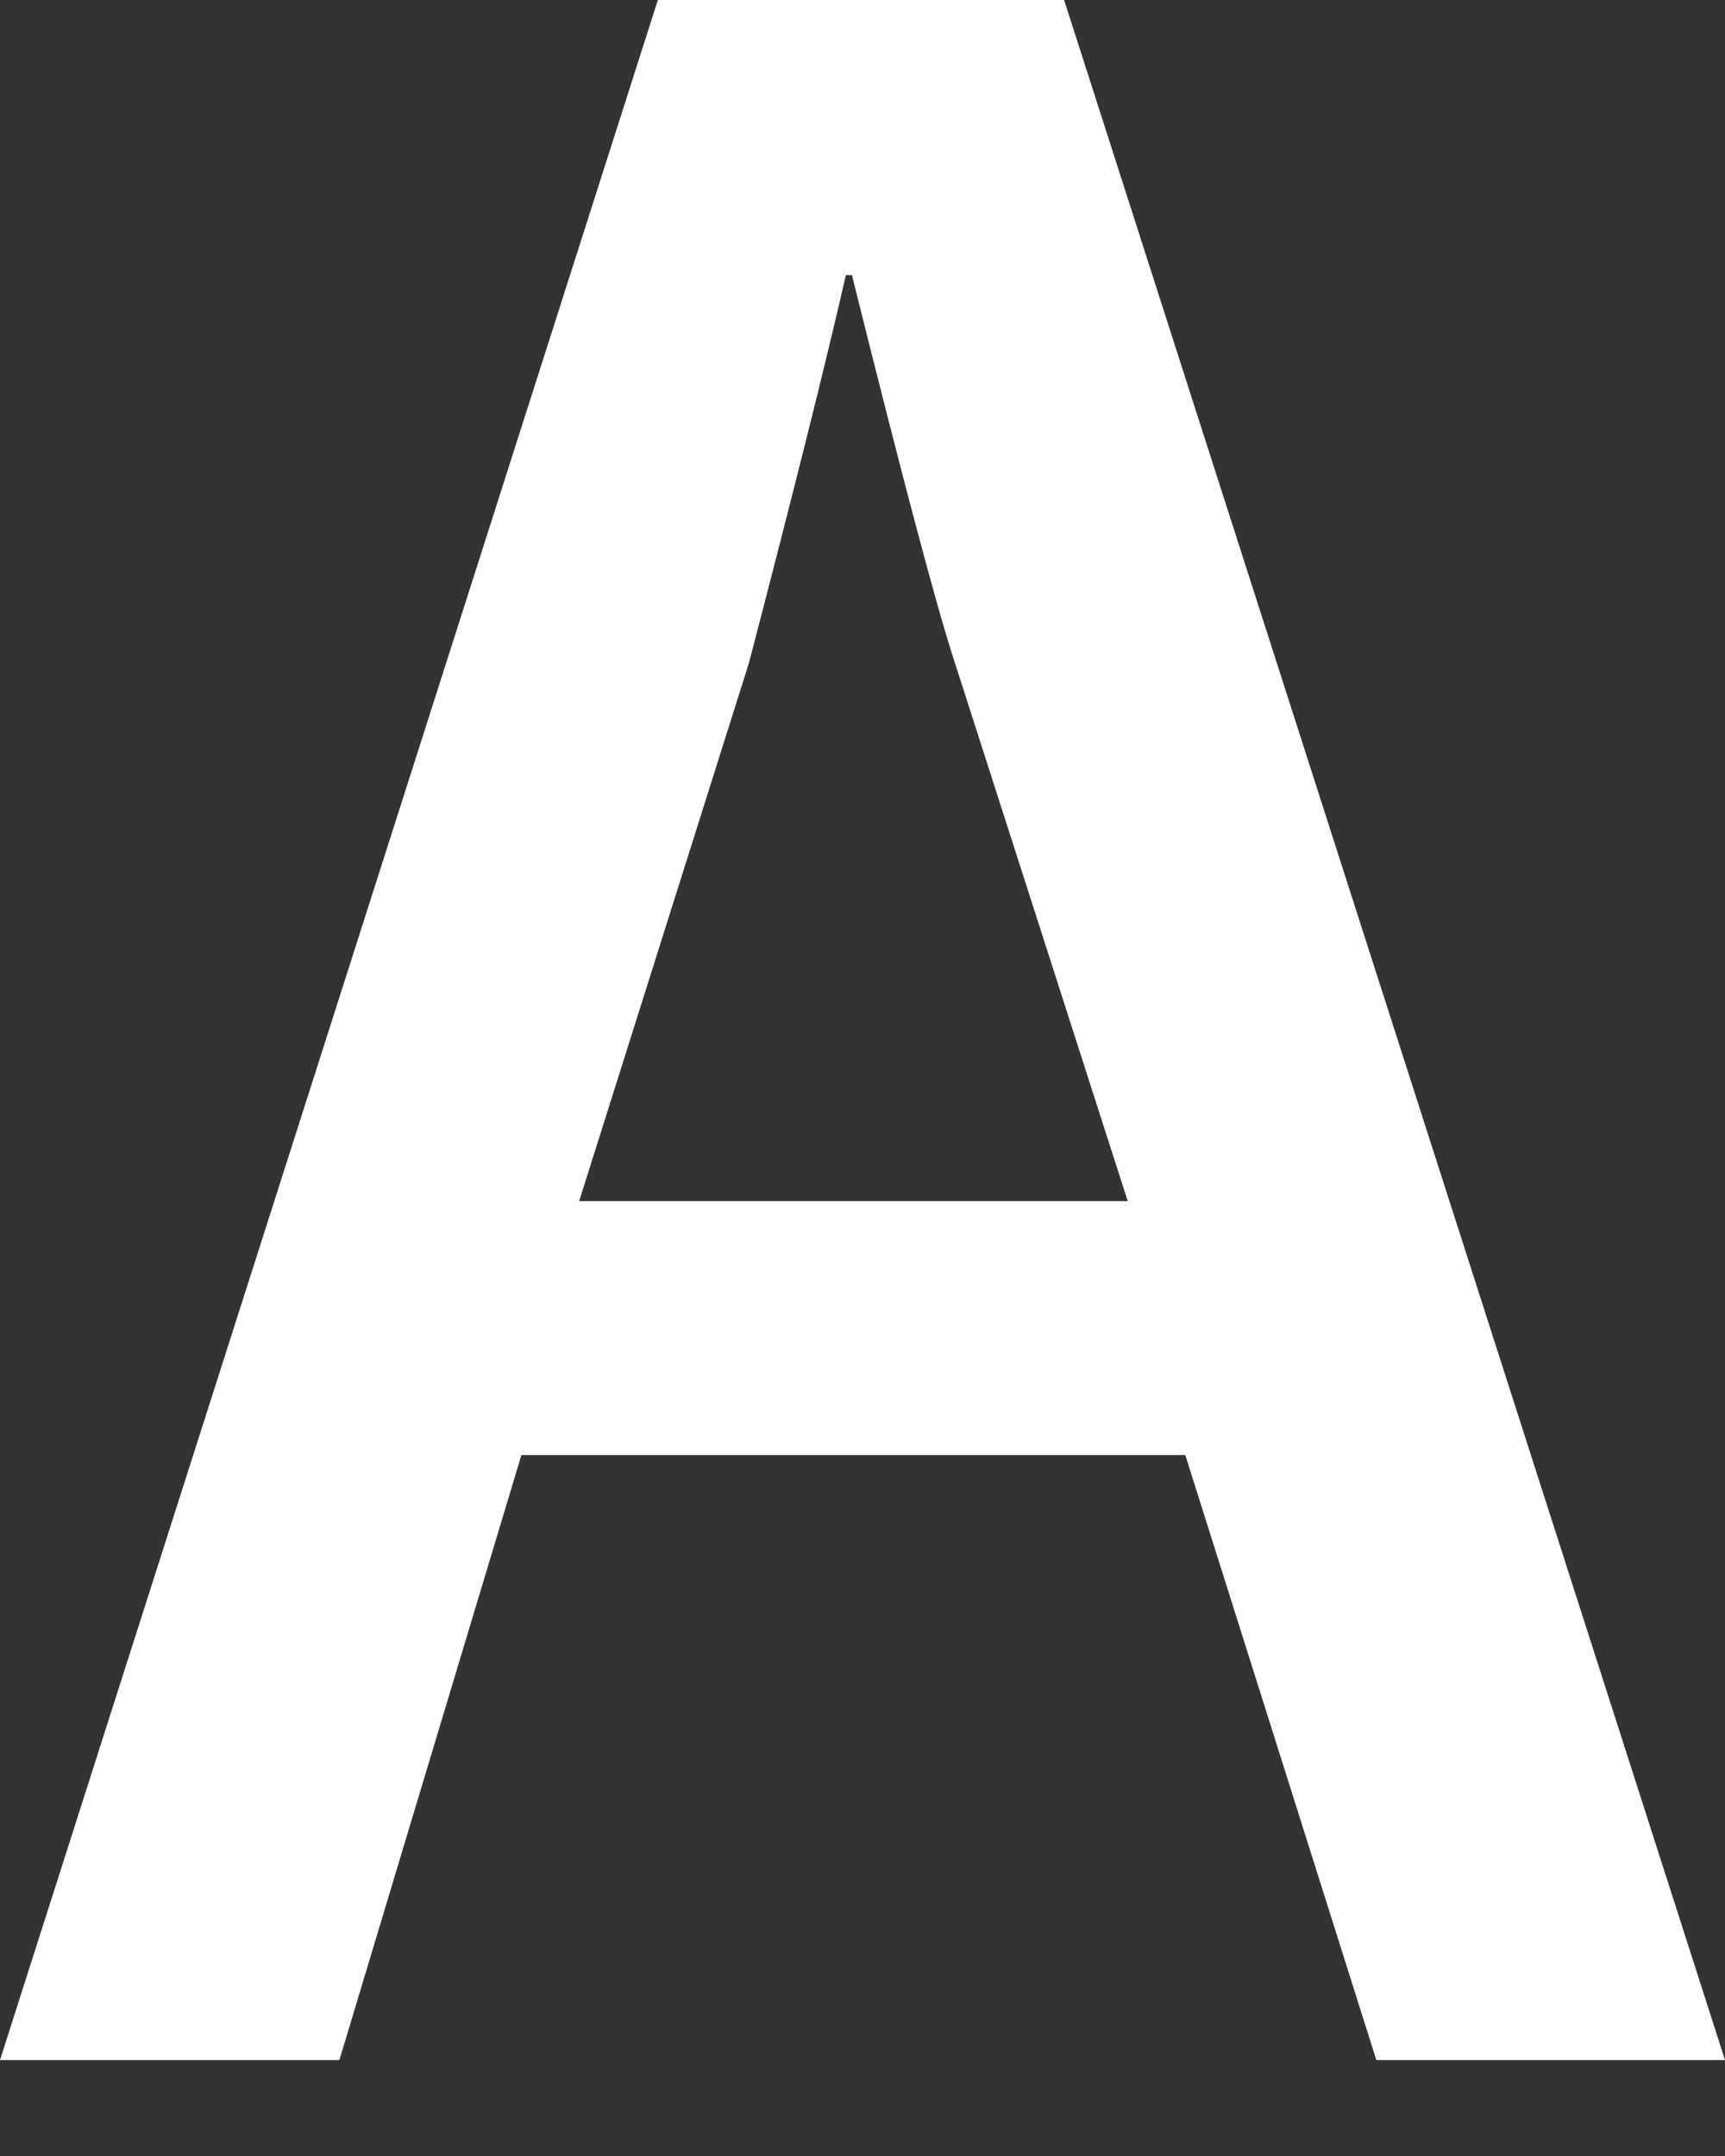 <svg width="8" height="10" viewBox="0 0 8 10" fill="none" xmlns="http://www.w3.org/2000/svg">
<rect x="0" y="0" width="8" height="10" fill="#333333" stroke="none"/>
<path d="M8 9.555H6.383L5.497 6.749H2.418L1.574 9.555H0L3.051 0H4.935L8 9.555ZM5.23 5.571L4.429 3.076C4.345 2.821 4.186 2.221 3.951 1.276H3.923C3.83 1.682 3.68 2.283 3.473 3.076L2.686 5.571H5.23Z" fill="white"/>
</svg>
